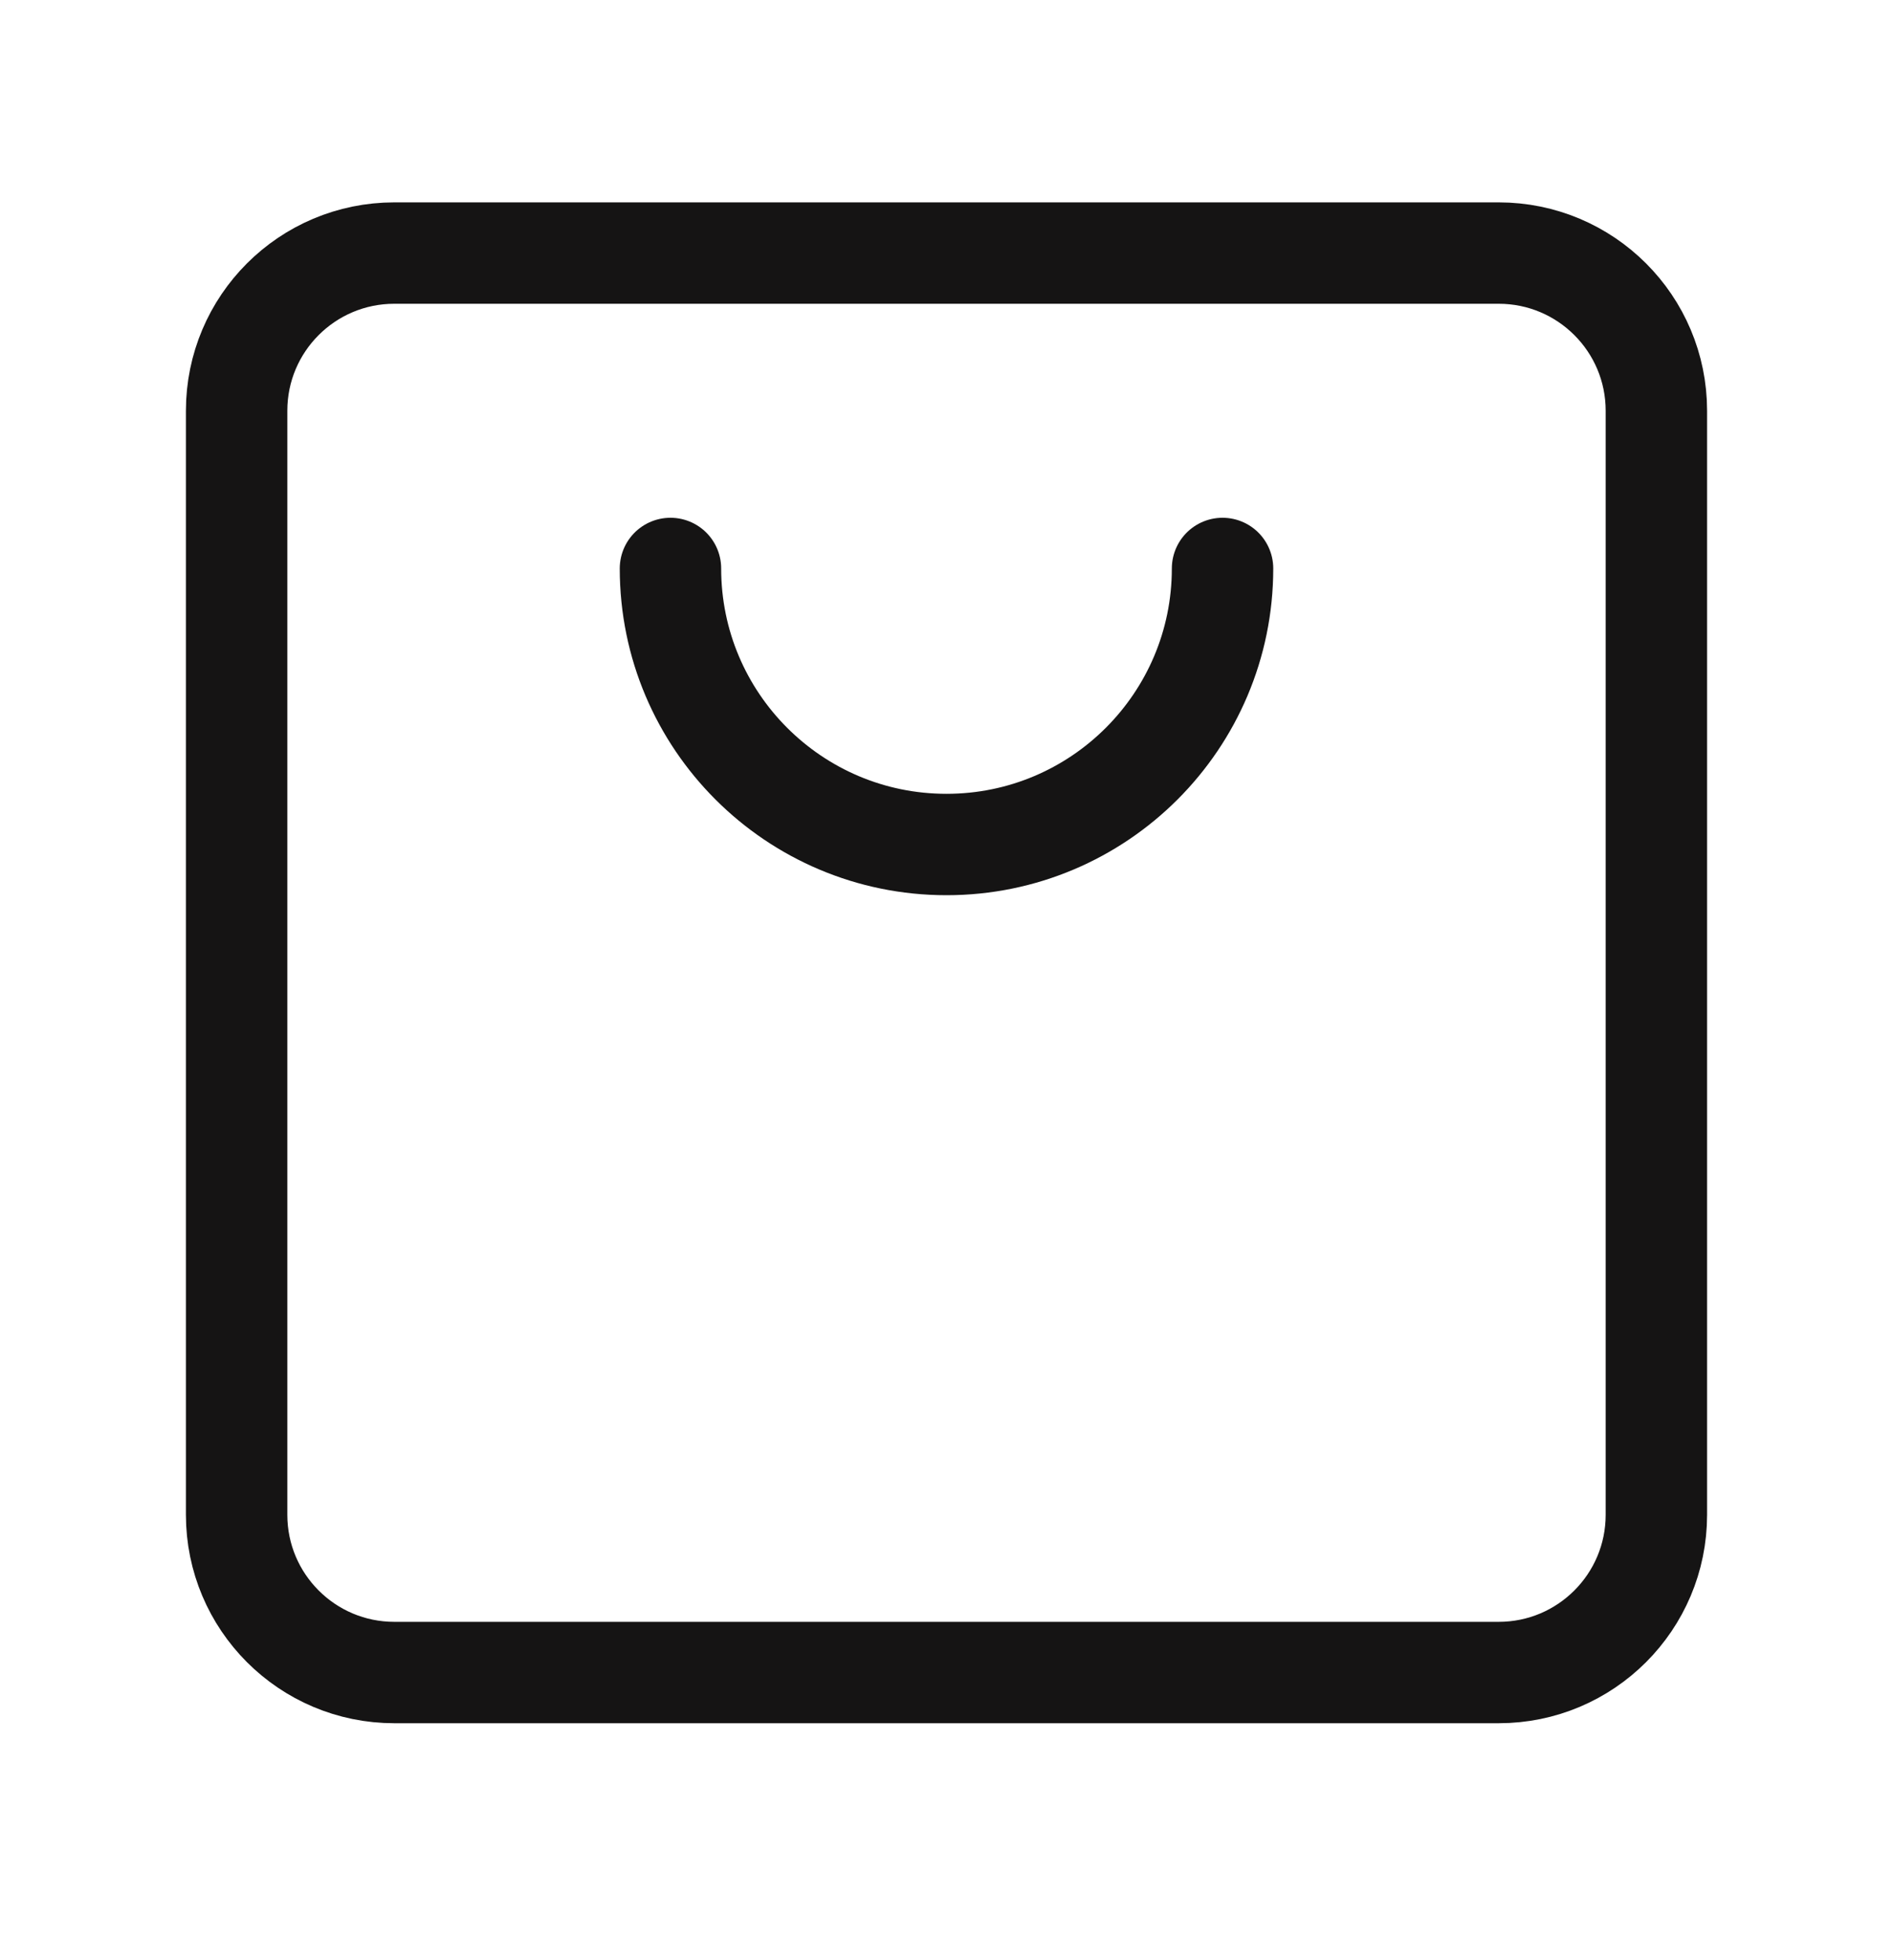 <svg width="28" height="29" viewBox="0 0 28 29" fill="none" xmlns="http://www.w3.org/2000/svg">
<path fill-rule="evenodd" clip-rule="evenodd" d="M5.833 3.744H22.167C23.456 3.744 24.5 4.788 24.5 6.077V22.41C24.5 23.699 23.456 24.744 22.167 24.744H5.833C4.544 24.744 3.5 23.699 3.5 22.41V6.077C3.5 4.788 4.544 3.744 5.833 3.744Z" stroke="#151414" stroke-width="1.5" stroke-linecap="round" stroke-linejoin="round"/>
<path d="M9.917 8.41C9.917 10.665 11.745 12.494 14 12.494C16.255 12.494 18.083 10.665 18.083 8.41" stroke="#151414" stroke-width="1.5" stroke-linecap="round" stroke-linejoin="round"/>
</svg>
